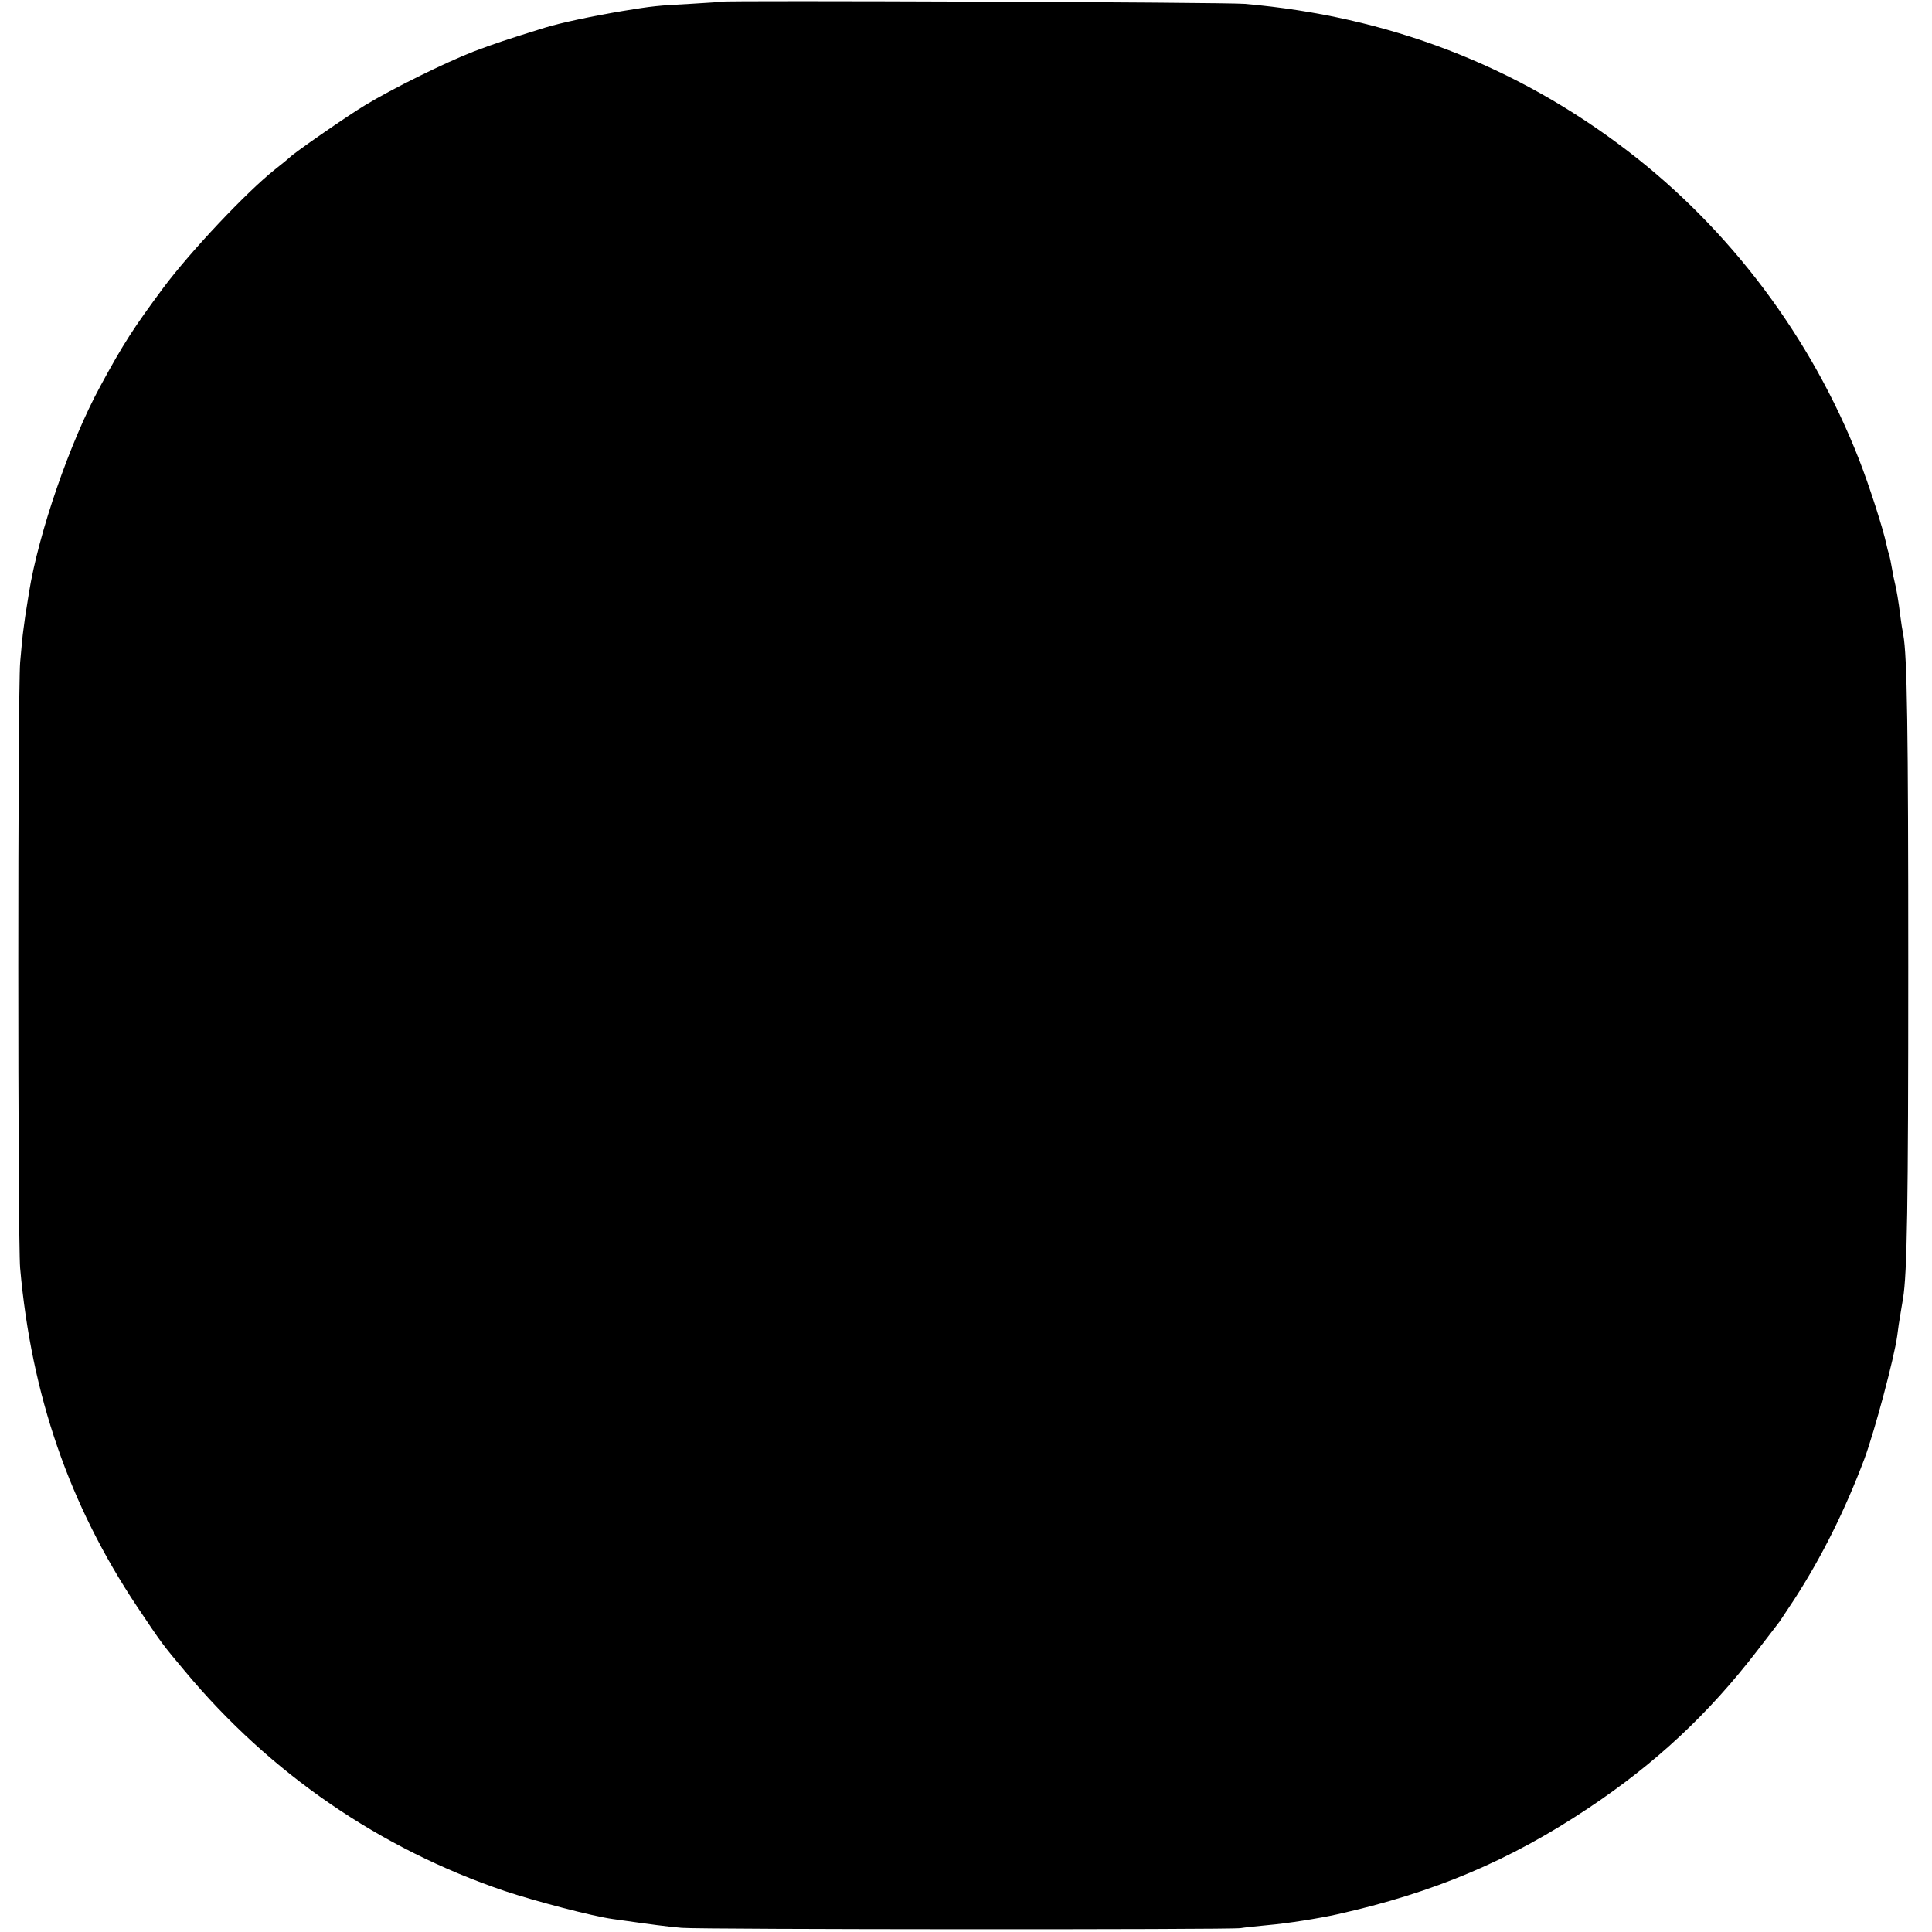 <?xml version="1.0" standalone="no"?>
<!DOCTYPE svg PUBLIC "-//W3C//DTD SVG 20010904//EN"
 "http://www.w3.org/TR/2001/REC-SVG-20010904/DTD/svg10.dtd">
<svg version="1.0" xmlns="http://www.w3.org/2000/svg"
 width="700pt" height="700pt" viewBox="0 0 700 700"
 preserveAspectRatio="xMidYMid meet">
<g transform="translate(0,700) scale(0.1,-0.1)"
fill="#000000" stroke="none">
<path d="M2617 6994 c-1 -1 -54 -4 -117 -8 -116 -6 -136 -8 -245 -26 -107 -18
-221 -42 -280 -60 -138 -43 -181 -57 -260 -87 -105 -41 -295 -135 -392 -194
-65 -39 -262 -176 -273 -189 -3 -3 -27 -23 -55 -45 -102 -81 -303 -294 -402
-426 -109 -147 -146 -204 -230 -359 -110 -203 -223 -530 -258 -747 -14 -87
-16 -100 -20 -133 -3 -19 -8 -73 -12 -120 -9 -112 -9 -2092 0 -2195 41 -461
178 -857 423 -1225 91 -136 91 -136 174 -235 309 -371 707 -644 1160 -797 111
-37 317 -91 390 -101 149 -21 193 -27 250 -32 73 -6 1994 -7 2025 -1 11 2 56
7 100 11 69 6 183 24 250 39 350 78 626 195 909 384 245 163 436 342 611 569
42 54 79 103 83 108 4 6 28 42 53 80 101 156 185 326 254 509 38 103 108 366
119 446 3 25 8 59 11 75 3 17 7 44 10 60 15 91 19 332 19 1200 0 866 -4 1129
-18 1205 -3 14 -8 45 -11 70 -6 50 -14 97 -20 120 -2 8 -7 31 -10 50 -3 19 -8
43 -11 52 -3 9 -7 25 -9 35 -12 57 -62 213 -100 310 -173 441 -467 833 -840
1118 -404 309 -867 486 -1385 531 -65 6 -1886 13 -1893 8z"/>
</g>
</svg>
